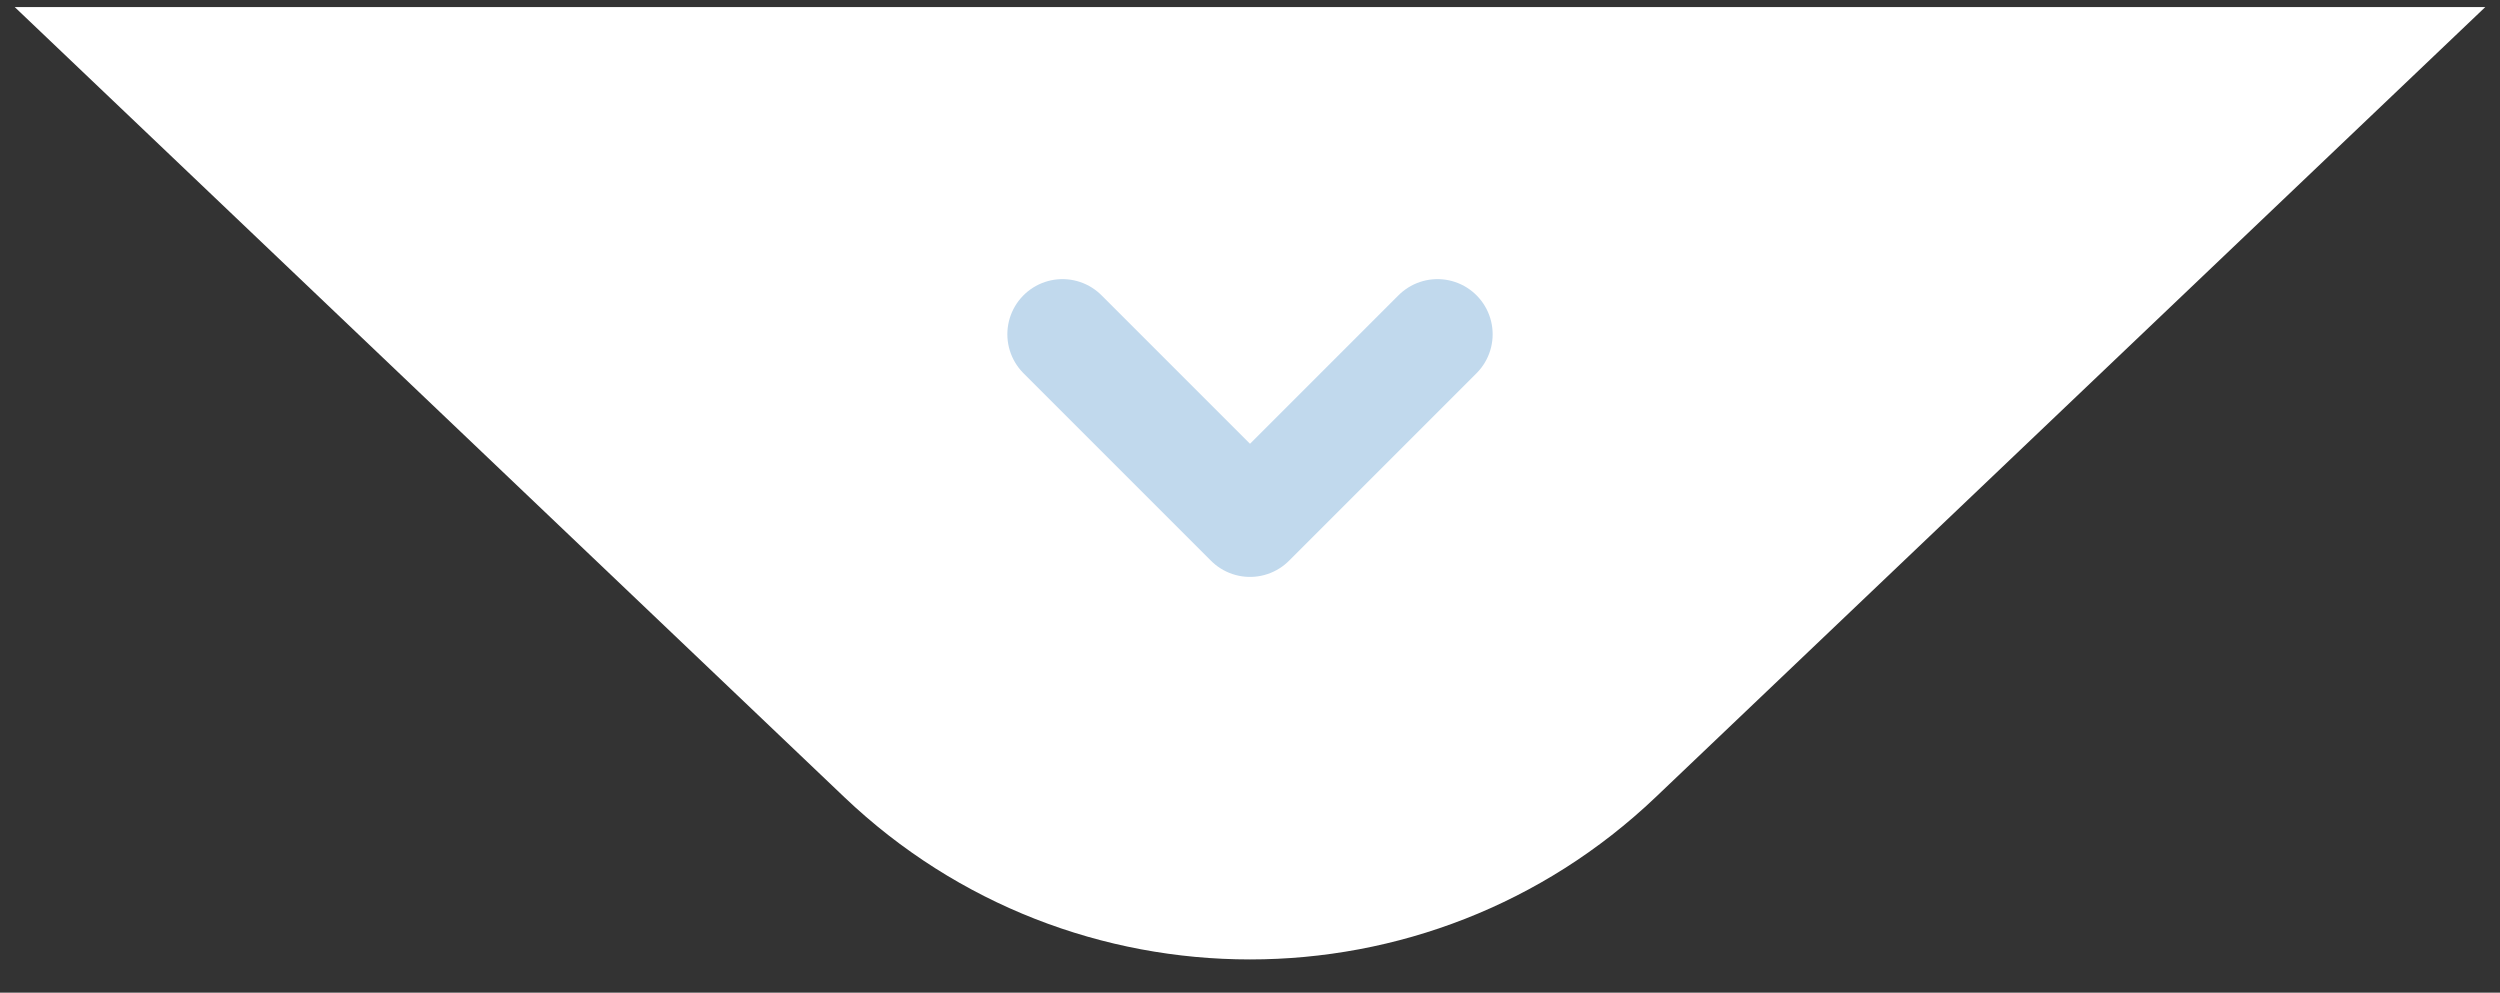 <?xml version="1.0" encoding="UTF-8"?>
<svg width="68px" height="27px" viewBox="0 0 68 27" version="1.1" xmlns="http://www.w3.org/2000/svg" xmlns:xlink="http://www.w3.org/1999/xlink">
    <rect x="0" y="0" width="68" height="27" fill="#333333" stroke="none"/>
    <!-- Generator: Sketch 51 (57462) - http://www.bohemiancoding.com/sketch -->
    <title>arrow-white</title>
    <desc>Created with Sketch.</desc>
    <defs></defs>
    <g id="Page-1" stroke="none" stroke-width="1" fill="none" fill-rule="evenodd">
        <g id="Product" transform="translate(-686, -1594)">
            <g id="footer" transform="translate(0, 1594)">
                <g id="Call-to-Action-#9-Copy" transform="translate(0, 0.142)">
                    <g id="arrow-white" transform="translate(686, 0)">
                        <path d="M22.966,21.541 L0.4,0.05 L67.6,0.05 L45.034,21.541 C38.855,27.426 29.145,27.426 22.966,21.541 Z" id="Triangle" fill="#FFFFFF"></path>
                        <polyline id="Path-2" stroke="#C1D9ED" stroke-width="3" stroke-linecap="round" stroke-linejoin="round" points="28.9 8.95 34 14.05 39.1 8.95"></polyline>
                    </g>
                </g>
            </g>
        </g>
    </g>
</svg>